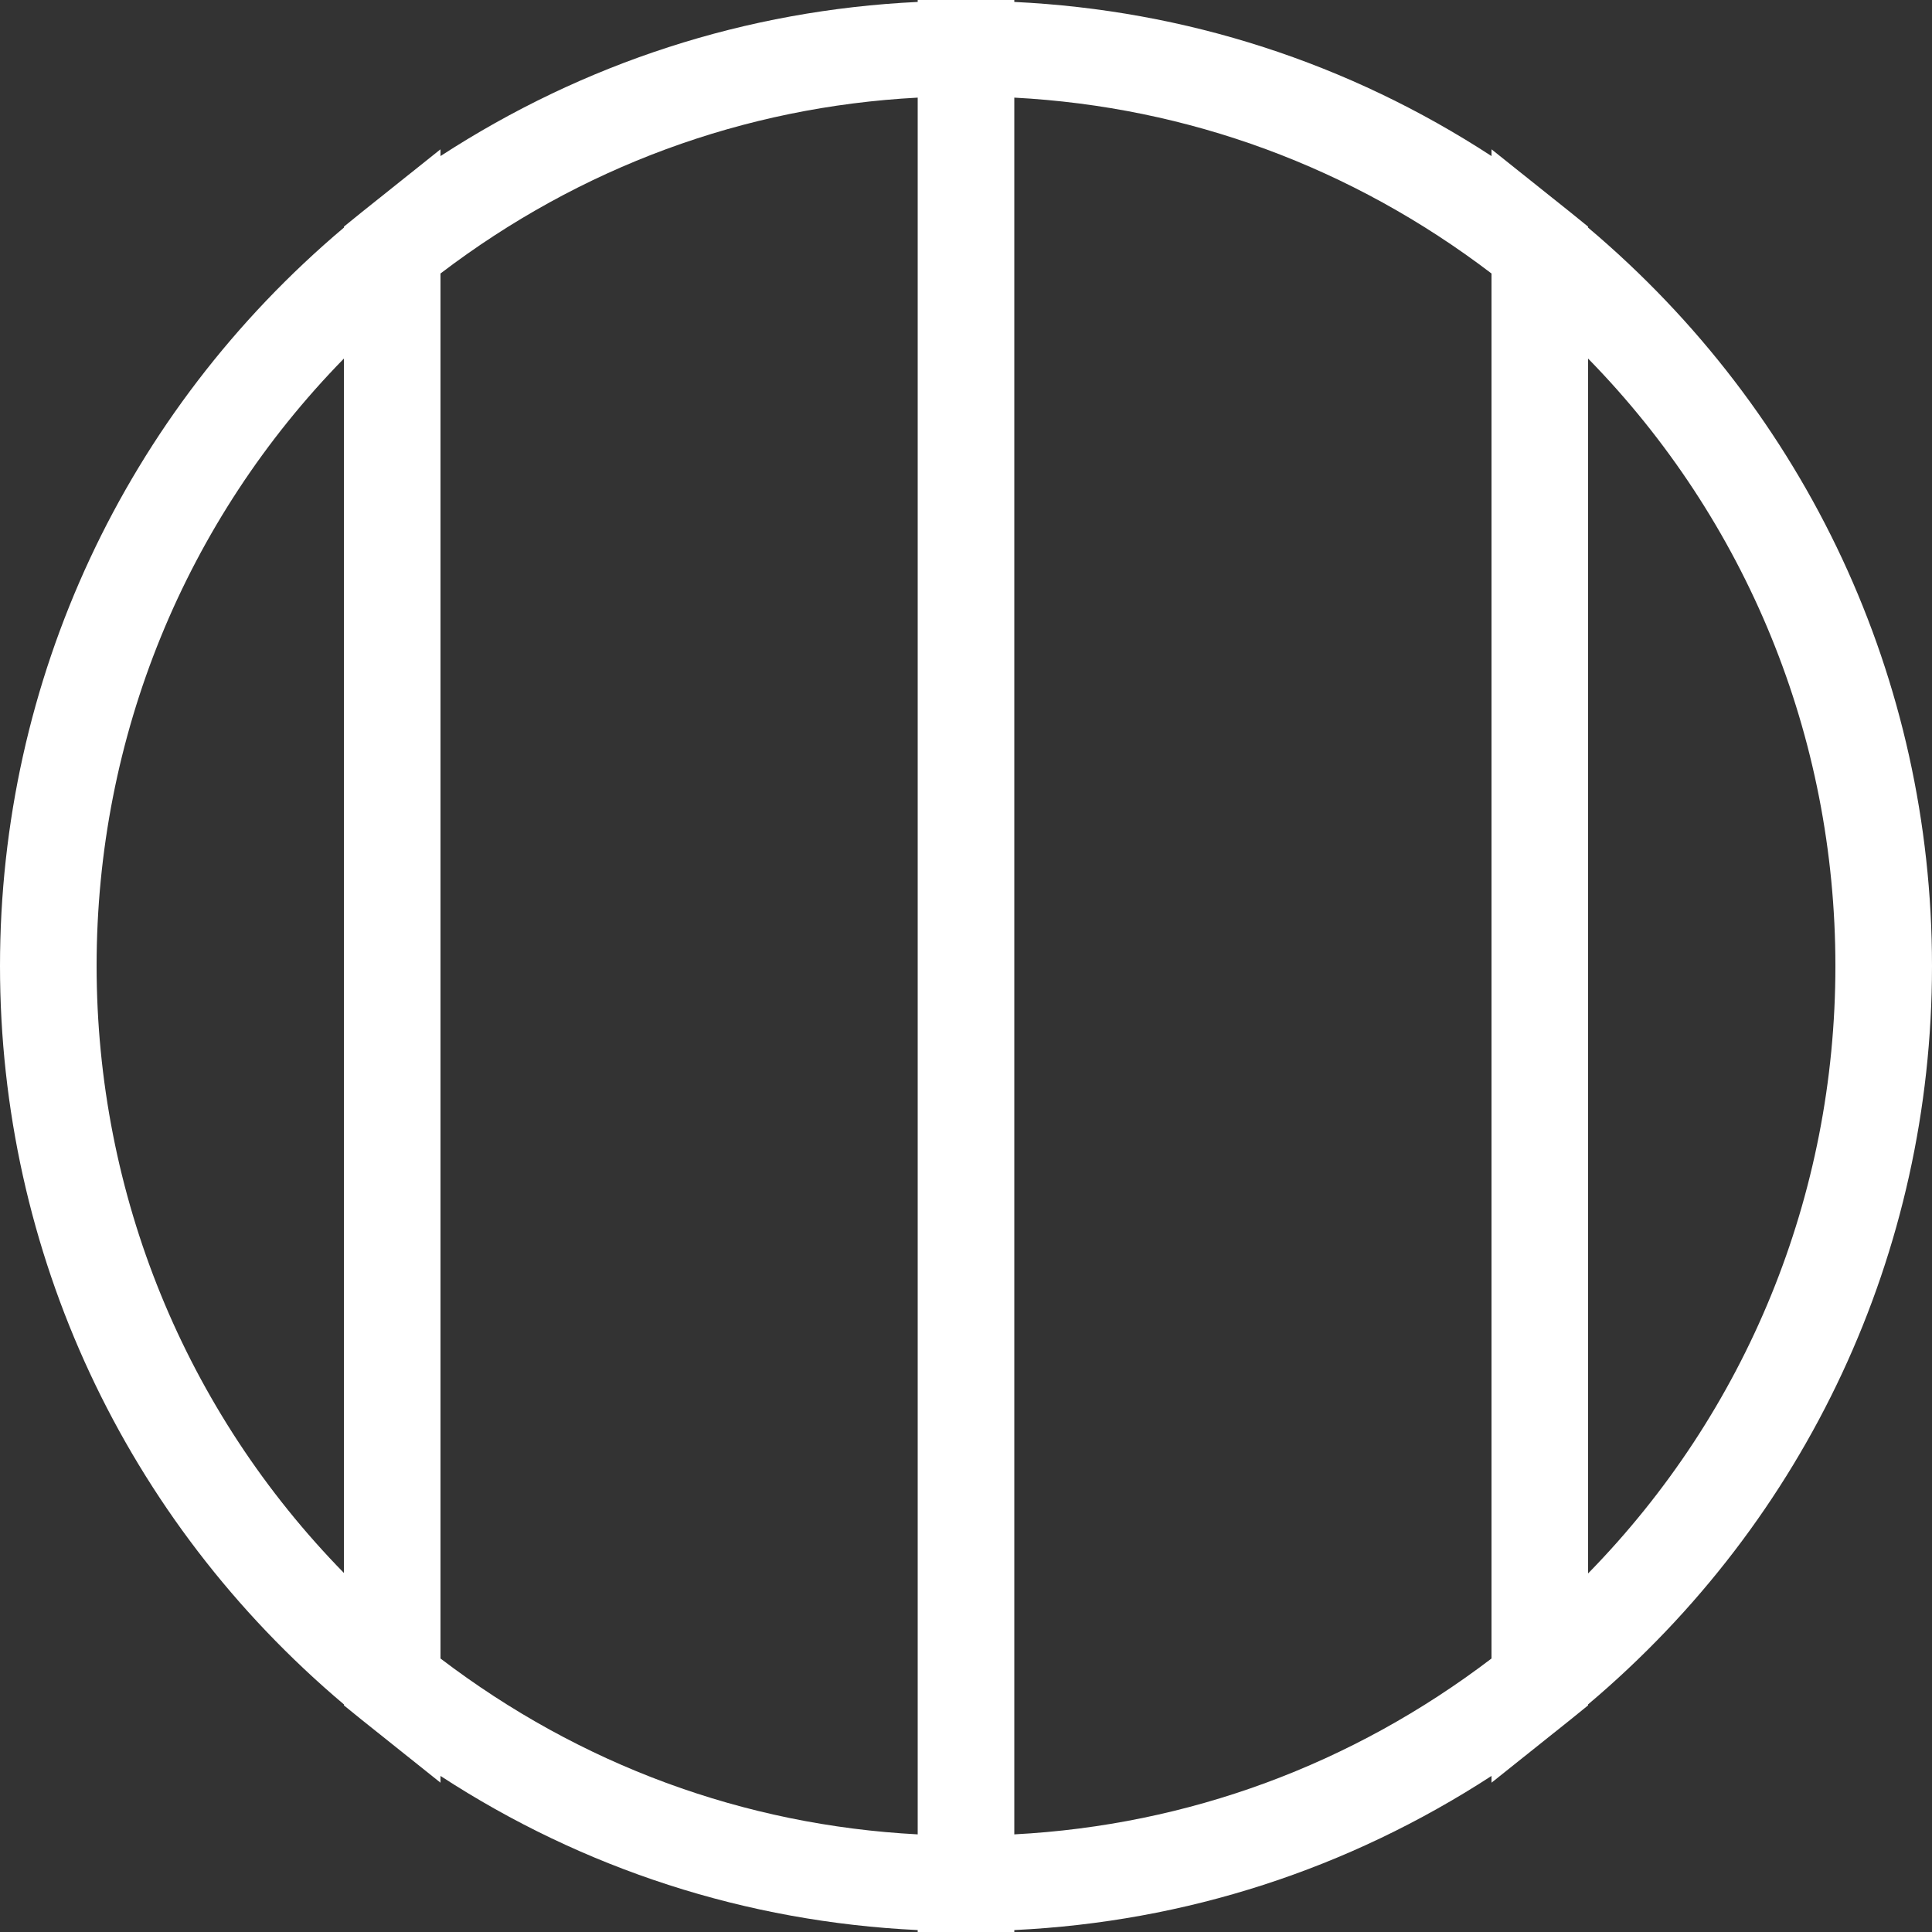 <svg width="32" height="32" viewBox="0 0 32 32" fill="none" xmlns="http://www.w3.org/2000/svg">
<rect x="0" y="0" width="32" height="32" fill="#333333" stroke="none"/>
<path d="M32 16C32 11.254 29.928 6.827 26.304 3.77V3.754L26.008 3.514L24.704 2.473V2.585C22.336 1.041 19.64 0.168 16.8 0.032V0H15.2V0.032C12.36 0.168 9.672 1.041 7.296 2.585V2.473L5.992 3.514L5.696 3.754V3.77C2.072 6.827 0 11.262 0 16C0 20.738 2.072 25.173 5.696 28.23V28.246L5.992 28.486L7.296 29.527V29.415C9.664 30.959 12.36 31.832 15.2 31.968V32H16.8V31.968C19.64 31.832 22.328 30.959 24.704 29.415V29.527L26.008 28.486L26.304 28.246V28.23C29.928 25.173 32 20.738 32 16ZM1.6 16C1.6 12.198 3.072 8.62 5.696 5.939V26.053C3.072 23.372 1.6 19.794 1.6 15.992V16ZM7.296 27.47V4.53C9.608 2.769 12.32 1.769 15.2 1.617V30.383C12.32 30.231 9.608 29.231 7.296 27.47ZM16.8 30.383V1.617C19.68 1.769 22.392 2.769 24.704 4.53V27.47C22.392 29.231 19.68 30.231 16.8 30.383ZM26.304 5.939C28.928 8.62 30.4 12.198 30.4 16C30.4 19.802 28.928 23.38 26.304 26.061V5.939Z" fill="white"/>
</svg>
